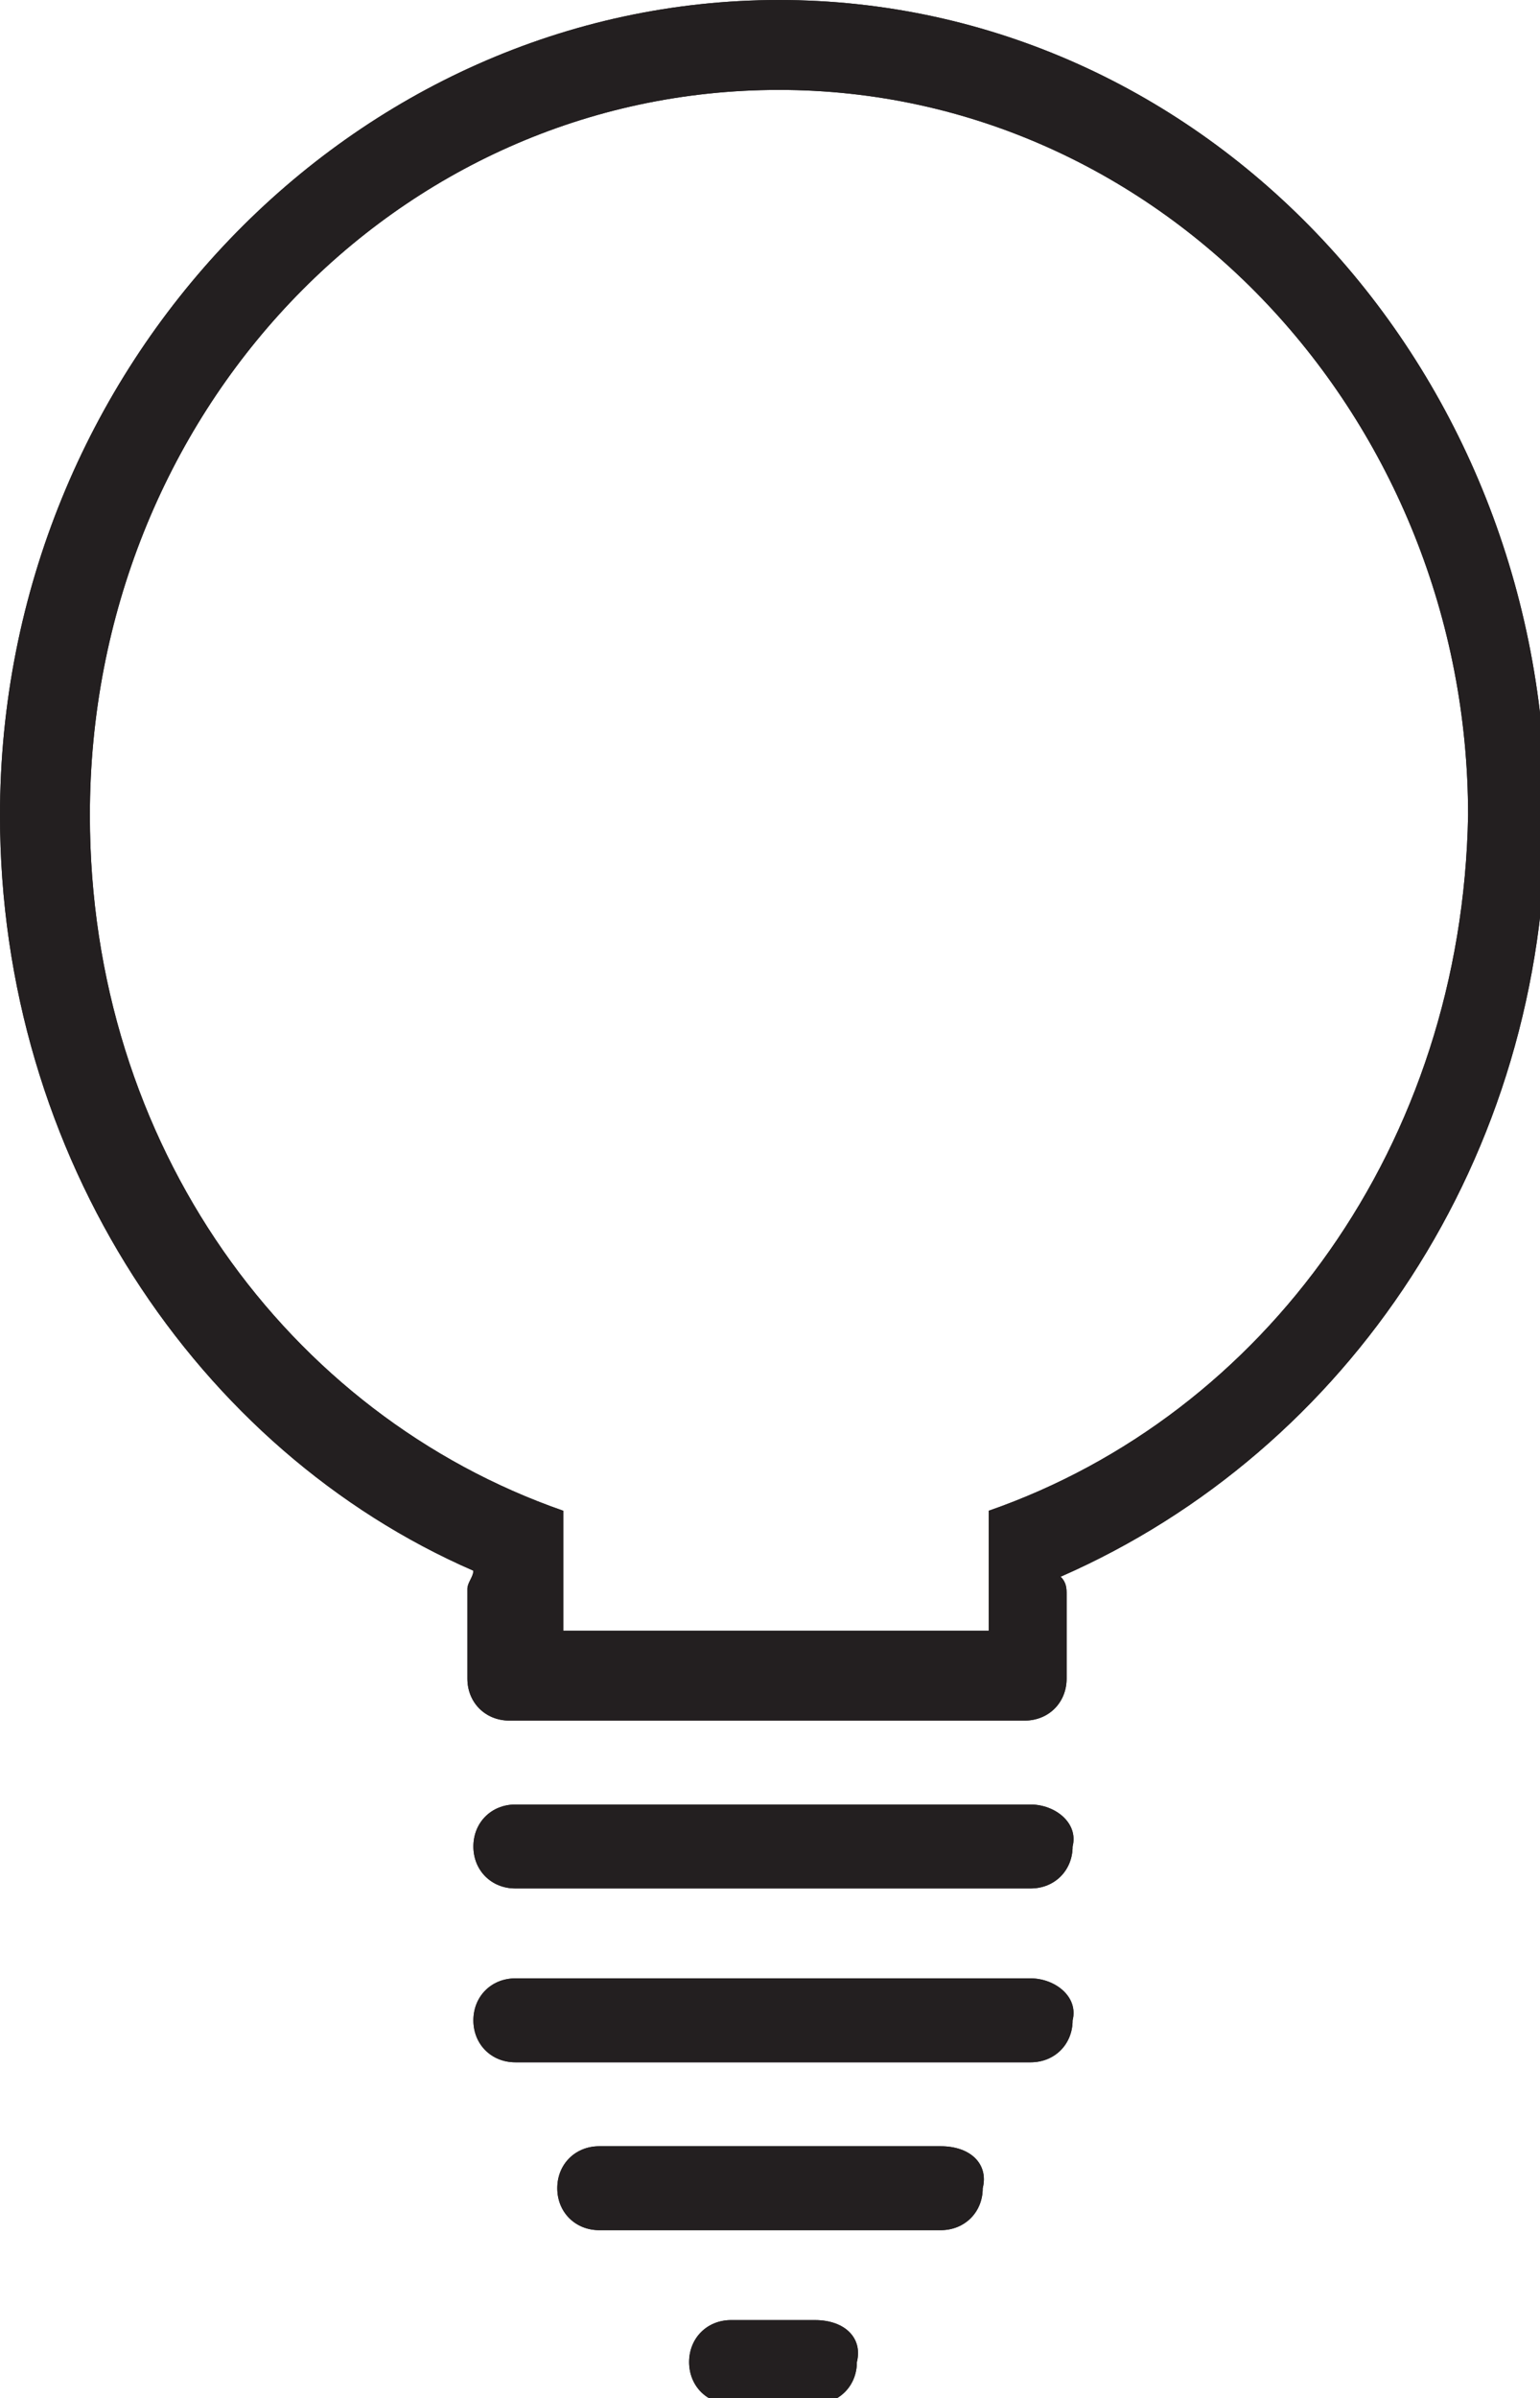 <svg xmlns="http://www.w3.org/2000/svg" xmlns:xlink="http://www.w3.org/1999/xlink" viewBox="7.1 0 25.7 40"><defs><path id="a" d="M22.8 35.8h-5.7c-.4 0-.7.3-.7.7 0 .4.3.7.7.7h5.7c.4 0 .7-.3.7-.7.1-.4-.2-.7-.7-.7m-2.1 2.9h-1.4c-.4 0-.7.3-.7.7 0 .4.3.7.7.7h1.4c.4 0 .7-.3.7-.7.1-.4-.2-.7-.7-.7m12.2-25.1C32.9 6.1 27.2 0 20.1 0s-13 6.1-13 13.6c0 5.7 3.3 10.6 7.9 12.6 0 .1-.1.2-.1.3V28c0 .4.3.7.7.7h8.6c.4 0 .7-.3.7-.7v-1.4c0-.1 0-.2-.1-.3 4.8-2.1 8.1-7 8.1-12.7m-9.3 11.6v2h-7.1v-2c-4.6-1.6-7.9-6.1-7.9-11.6 0-6.7 5.1-12.1 11.5-12.1S31.6 7 31.6 13.6c-.1 5.5-3.4 10-8 11.6m.7 7.8h-8.6c-.4 0-.7.3-.7.7 0 .4.3.7.7.7h8.6c.4 0 .7-.3.7-.7.1-.4-.3-.7-.7-.7m0-2.9h-8.6c-.4 0-.7.3-.7.7 0 .4.3.7.7.7h8.6c.4 0 .7-.3.7-.7.1-.4-.3-.7-.7-.7"/></defs><use xlink:href="#a" overflow="visible" fill="#231F20"/><clipPath id="b"><use xlink:href="#a" overflow="visible"/></clipPath><path clip-path="url(#b)" fill="#231F20" d="M1.6-5.6h36.9v51.3H1.6z"/></svg>